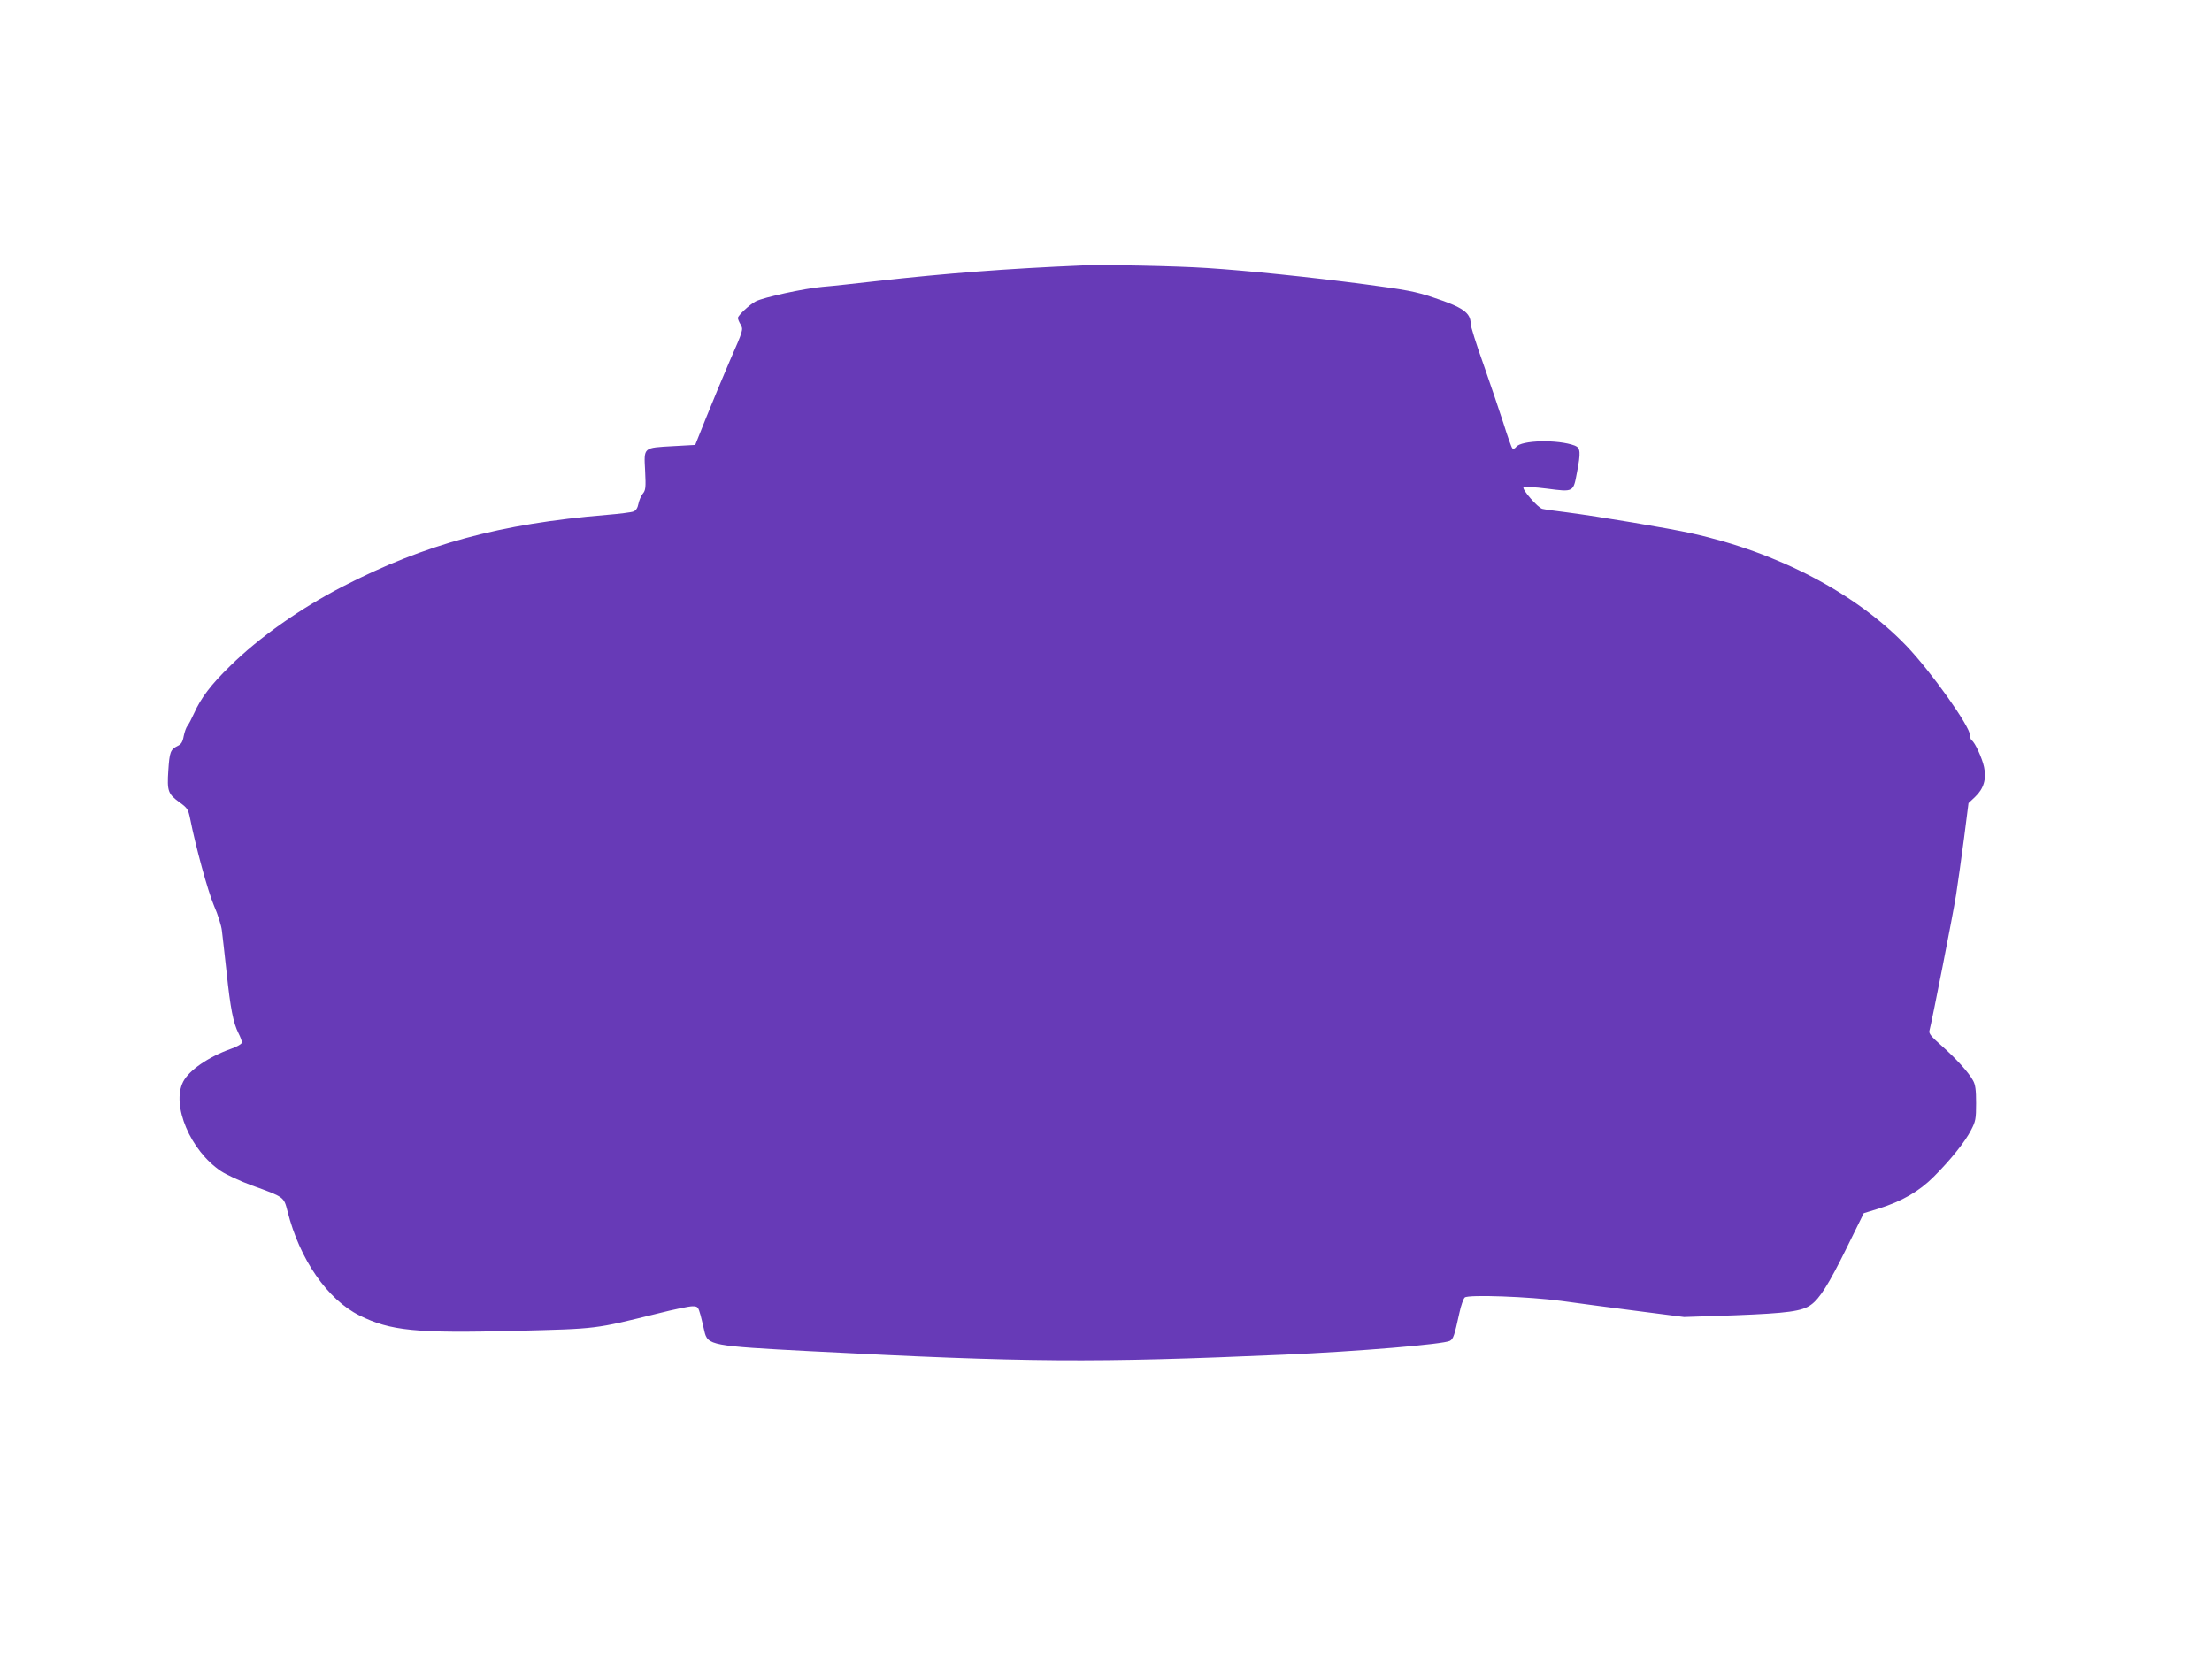 <?xml version="1.0" standalone="no"?>
<!DOCTYPE svg PUBLIC "-//W3C//DTD SVG 20010904//EN"
 "http://www.w3.org/TR/2001/REC-SVG-20010904/DTD/svg10.dtd">
<svg version="1.0" xmlns="http://www.w3.org/2000/svg"
 width="1280pt" height="959pt" viewBox="0 0 1280 959"
 preserveAspectRatio="xMidYMid meet">
<g transform="translate(0,959) scale(0.1,-0.1)"
fill="#673ab7" stroke="none">
<path d="M6265 8054 c-434 -18 -804 -47 -1185 -90 -124 -14 -268 -30 -320 -34
-106 -9 -343 -61 -387 -84 -36 -19 -103 -82 -103 -96 0 -7 7 -24 16 -39 16
-27 15 -32 -62 -207 -42 -98 -105 -249 -139 -334 l-62 -155 -126 -7 c-177 -10
-171 -5 -164 -142 5 -99 3 -114 -14 -134 -10 -13 -21 -39 -25 -59 -4 -22 -14
-38 -28 -43 -11 -5 -82 -14 -156 -20 -616 -51 -1051 -169 -1526 -414 -245
-126 -486 -296 -652 -460 -112 -109 -169 -185 -209 -274 -14 -31 -31 -64 -38
-72 -7 -8 -17 -35 -22 -60 -6 -34 -15 -48 -35 -57 -42 -21 -47 -35 -54 -142
-8 -120 -2 -136 67 -186 43 -31 48 -39 59 -92 32 -162 102 -419 138 -504 23
-52 43 -117 46 -145 4 -27 15 -134 27 -239 22 -211 39 -296 69 -355 11 -21 20
-46 20 -53 0 -8 -26 -24 -63 -37 -130 -46 -243 -124 -277 -190 -70 -136 42
-400 219 -518 32 -21 112 -58 177 -82 191 -69 186 -66 208 -151 70 -278 231
-510 416 -602 179 -89 326 -104 905 -89 476 12 451 9 824 101 91 23 179 41
197 41 32 0 34 -3 48 -52 7 -29 18 -71 22 -92 19 -82 37 -86 614 -116 1255
-65 1635 -68 2740 -20 435 19 922 60 960 80 20 11 26 30 55 162 9 42 23 82 31
89 21 18 374 5 559 -20 83 -12 276 -37 430 -57 l280 -36 295 10 c305 12 388
23 440 61 50 36 103 120 203 323 l102 207 85 26 c136 43 234 99 320 185 96 96
180 200 216 270 26 50 29 64 29 155 0 77 -4 108 -18 132 -25 46 -96 125 -183
202 -59 52 -74 70 -69 86 13 47 136 670 154 785 11 69 31 217 46 328 l26 204
38 36 c50 47 67 104 52 173 -11 52 -53 143 -71 154 -5 3 -10 16 -10 29 0 52
-227 371 -370 520 -292 303 -742 539 -1240 649 -128 29 -540 98 -725 122 -66
8 -129 17 -140 20 -26 6 -120 114 -109 125 5 4 66 1 136 -8 154 -20 152 -21
173 92 23 118 21 144 -12 157 -97 37 -312 32 -340 -8 -8 -10 -17 -13 -22 -7
-5 5 -28 70 -51 144 -24 74 -76 228 -116 342 -41 114 -74 220 -74 235 0 63
-45 95 -215 151 -103 35 -159 45 -399 77 -319 42 -679 79 -911 94 -177 12
-595 20 -720 15z"/>
</g>
</svg>

